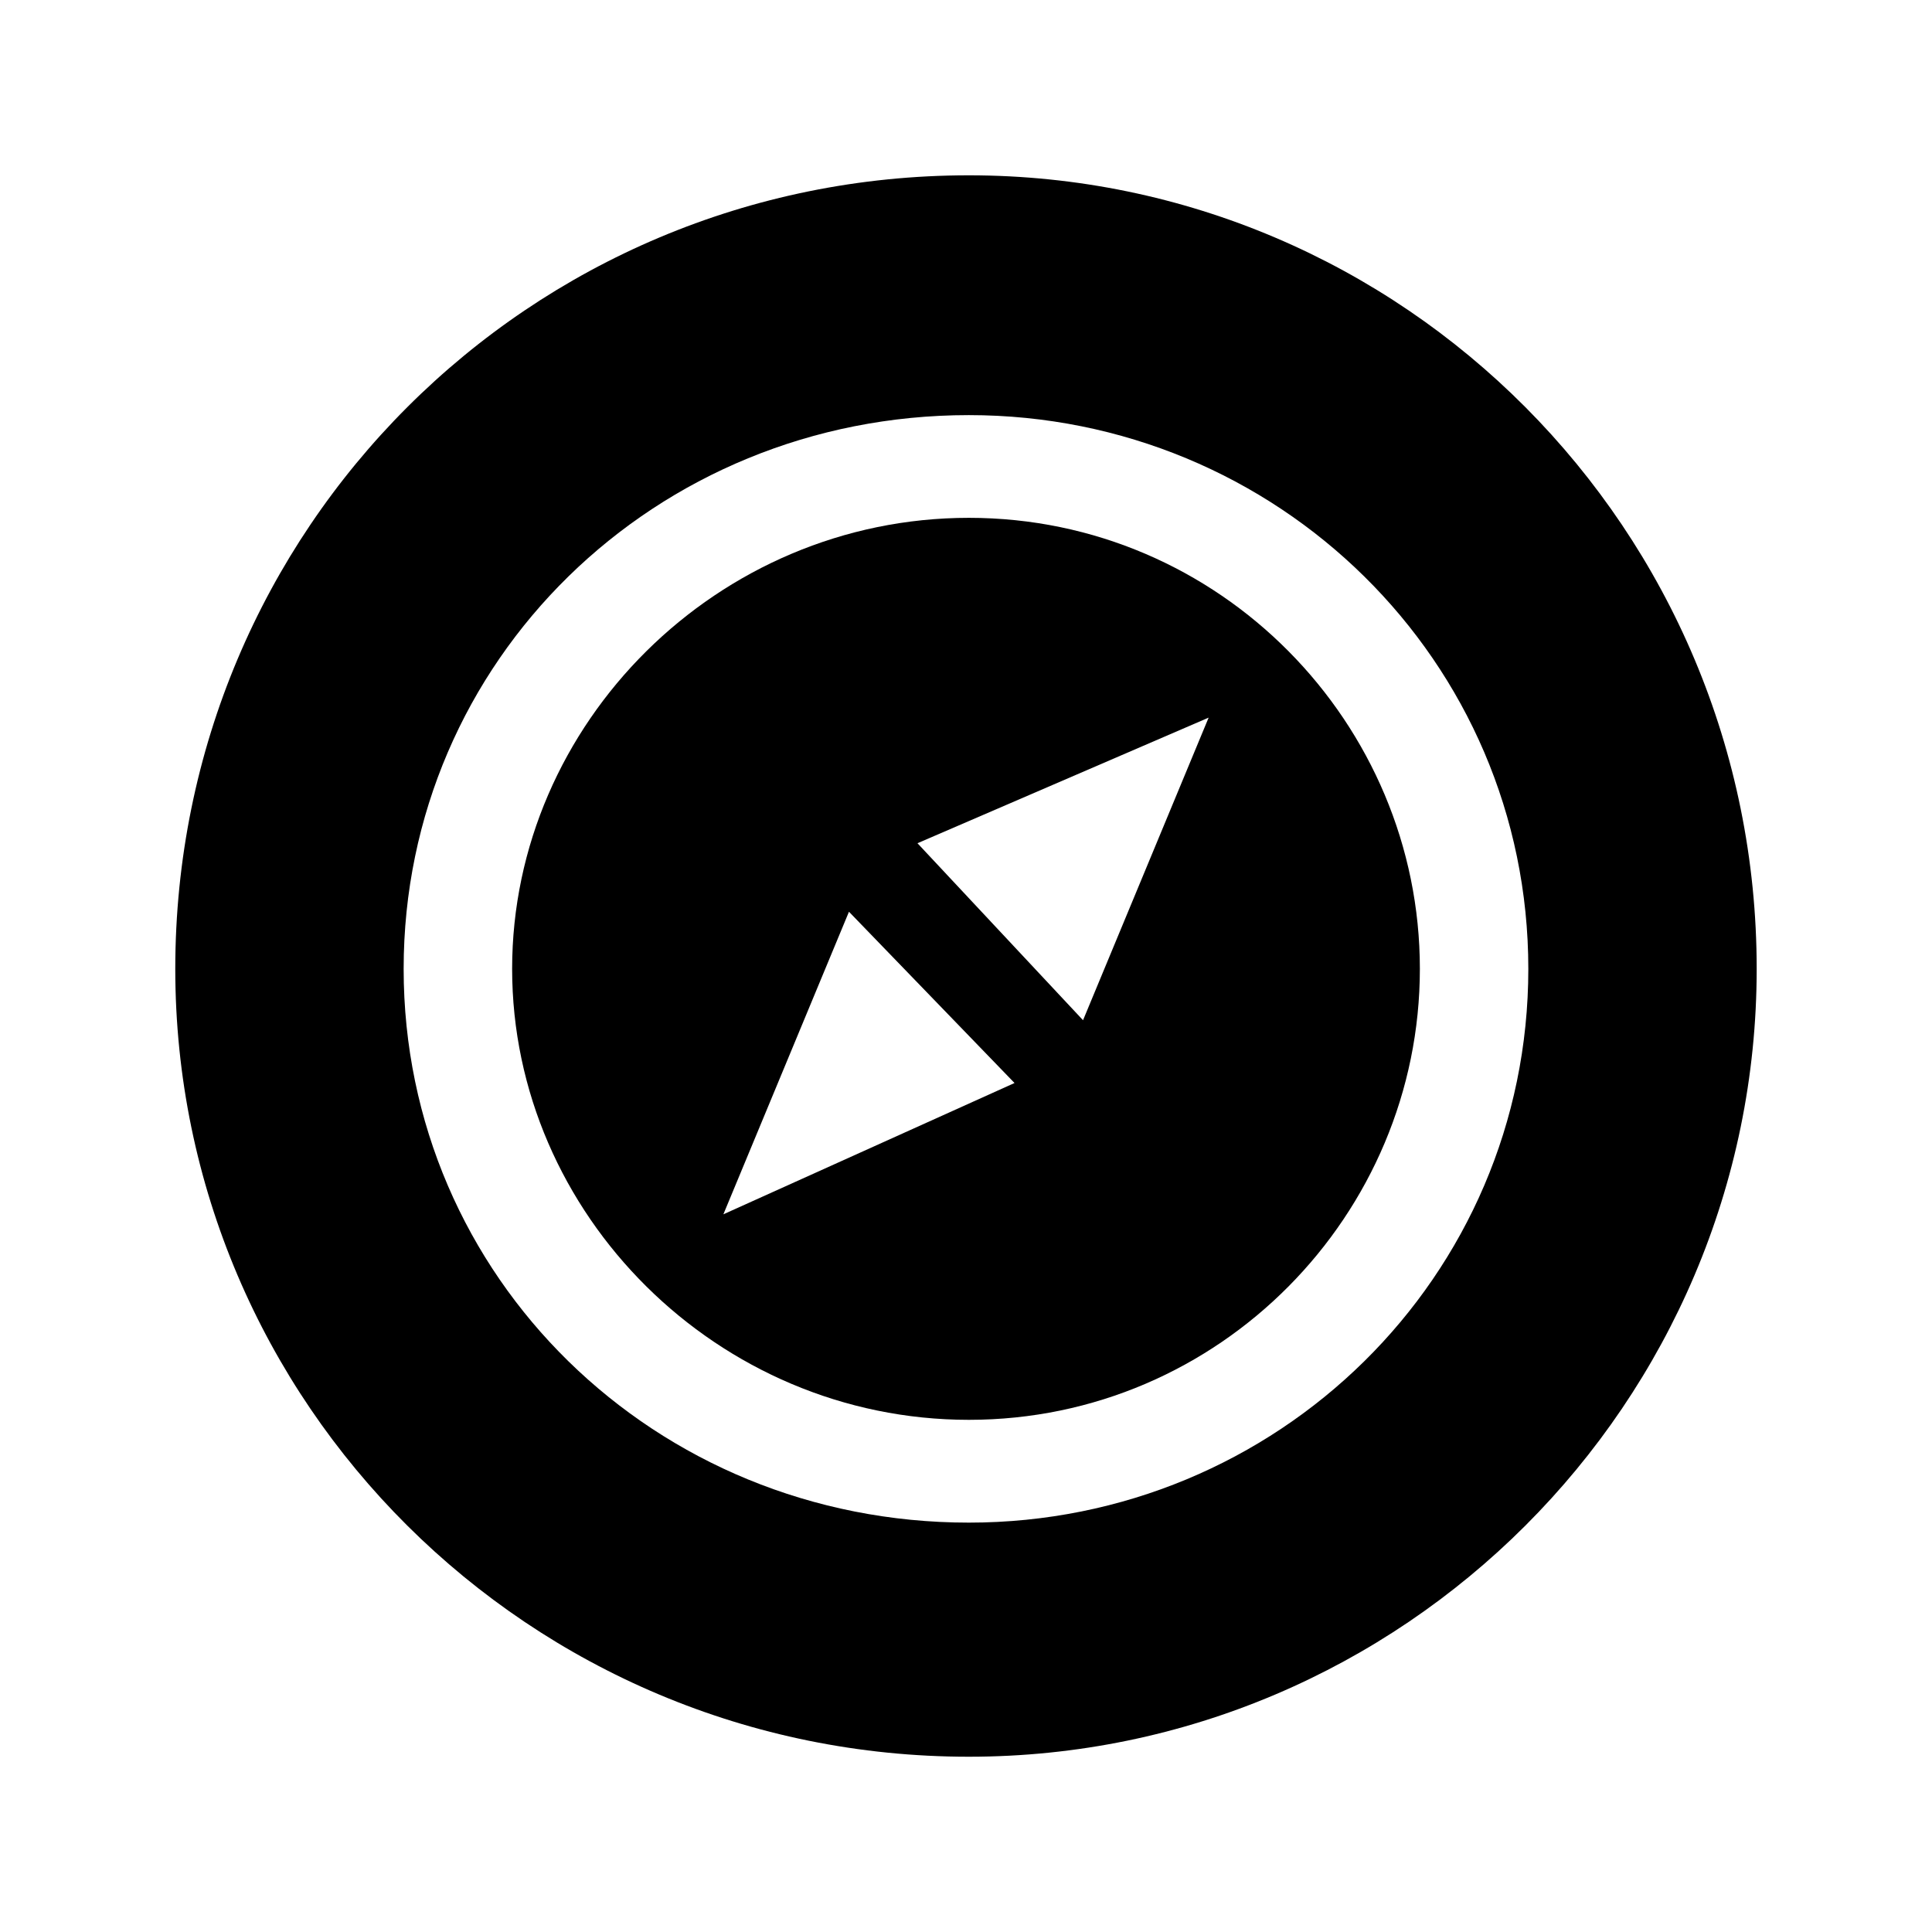 <?xml version="1.0" encoding="UTF-8"?>
<!-- The Best Svg Icon site in the world: iconSvg.co, Visit us! https://iconsvg.co -->
<svg fill="#000000" width="800px" height="800px" version="1.1" viewBox="144 144 512 512" xmlns="http://www.w3.org/2000/svg">
 <g fill-rule="evenodd">
  <path d="m400.75 547.51c81.699 0 148.27-65.055 148.27-146.75 0-81.699-66.57-146.75-148.27-146.75-83.211 0-149.78 65.055-149.78 146.75 0 81.699 66.57 146.75 149.78 146.75zm0-357.05c114.98 0 208.79 93.801 208.79 210.3 0 114.98-93.801 208.79-208.79 208.79-116.5 0-210.3-93.801-210.3-208.79 0-116.5 93.801-210.3 210.3-210.3z"/>
  <path d="m520.28 400.75c0 65.055-52.953 119.52-119.52 119.52-66.57 0-121.04-54.465-121.04-119.52 0-65.055 54.465-119.52 121.04-119.52 66.57 0 119.52 54.465 119.52 119.52zm-184.58 65.055 77.16-34.797-43.875-45.387-33.285 80.188zm51.441-98.34 43.875 46.902 33.285-80.188z"/>
 </g>
</svg>